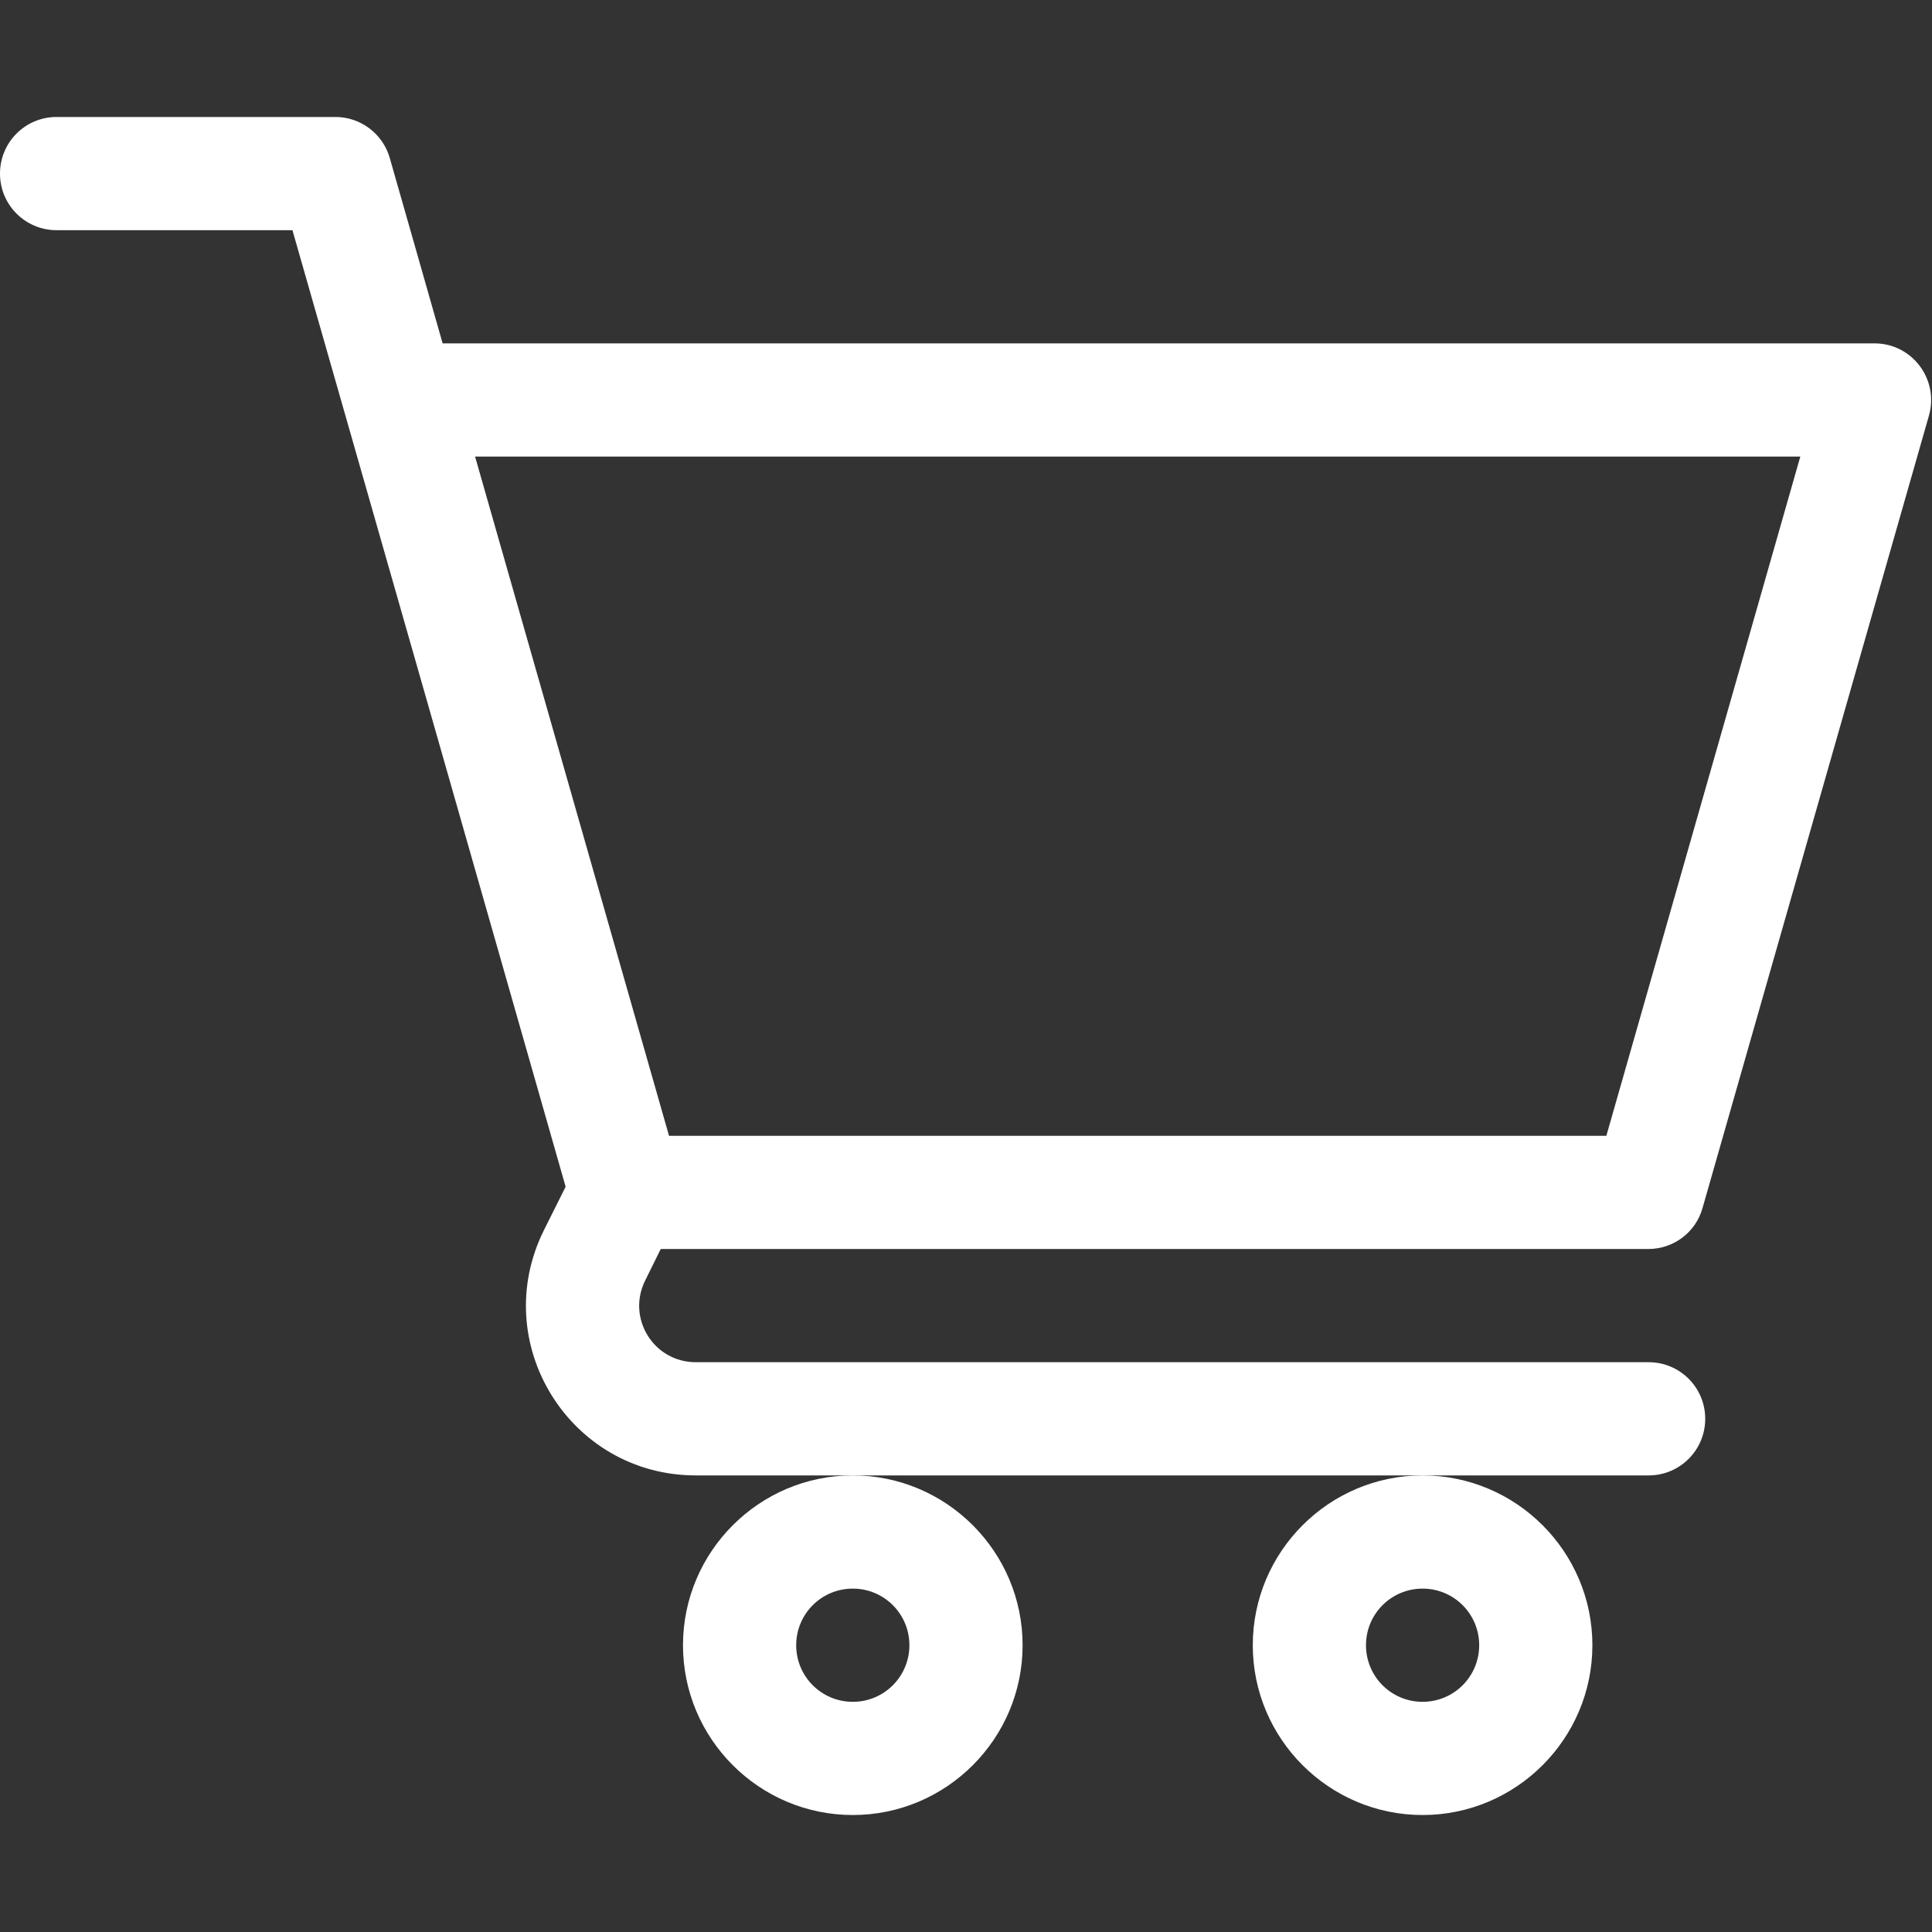 <?xml version="1.0" encoding="UTF-8"?>
<svg xmlns="http://www.w3.org/2000/svg" id="Capa_1" version="1.1" viewBox="0 0 512 512">
  <rect x="0" y="0" width="512" height="512" fill="#333333" stroke="none"/>
  <defs>
    <style>
      .st0 {
        fill: #fff;
      }
    </style>
  </defs>
  <path class="st0" d="M181,436c0,24.8,20.2,45,45,45s45-20.2,45-45-20.2-45-45-45-45,20.2-45,45ZM226,421c8.3,0,15,6.7,15,15s-6.7,15-15,15-15-6.7-15-15,6.7-15,15-15Z"></path>
  <path class="st0" d="M332,436c0,24.8,20.2,45,45,45s45-20.2,45-45-20.2-45-45-45-45,20.2-45,45ZM377,421c8.3,0,15,6.7,15,15s-6.7,15-15,15-15-6.7-15-15,6.7-15,15-15Z"></path>
  <path class="st0" d="M497,91H117.3c-5.1-18-9.9-34.7-14-49.1-1.8-6.4-7.7-10.9-14.4-10.9H15C6.7,31,0,37.7,0,46s6.7,15,15,15h62.5c16.8,58.7,56,196,72.4,253.5l-5.7,11.4c-15,30,6.8,65.1,40.2,65.1h252.5c8.3,0,15-6.7,15-15s-6.7-15-15-15h-252.5c-11.2,0-18.4-11.7-13.4-21.7l4.1-8.3h261.7c6.7,0,12.6-4.4,14.4-10.9l60-210c2.7-9.6-4.5-19.1-14.4-19.1h0ZM425.7,301h-248.4c-8.2-28.6-31-108.7-51.4-180h351.2l-51.4,180Z"></path>
</svg>
